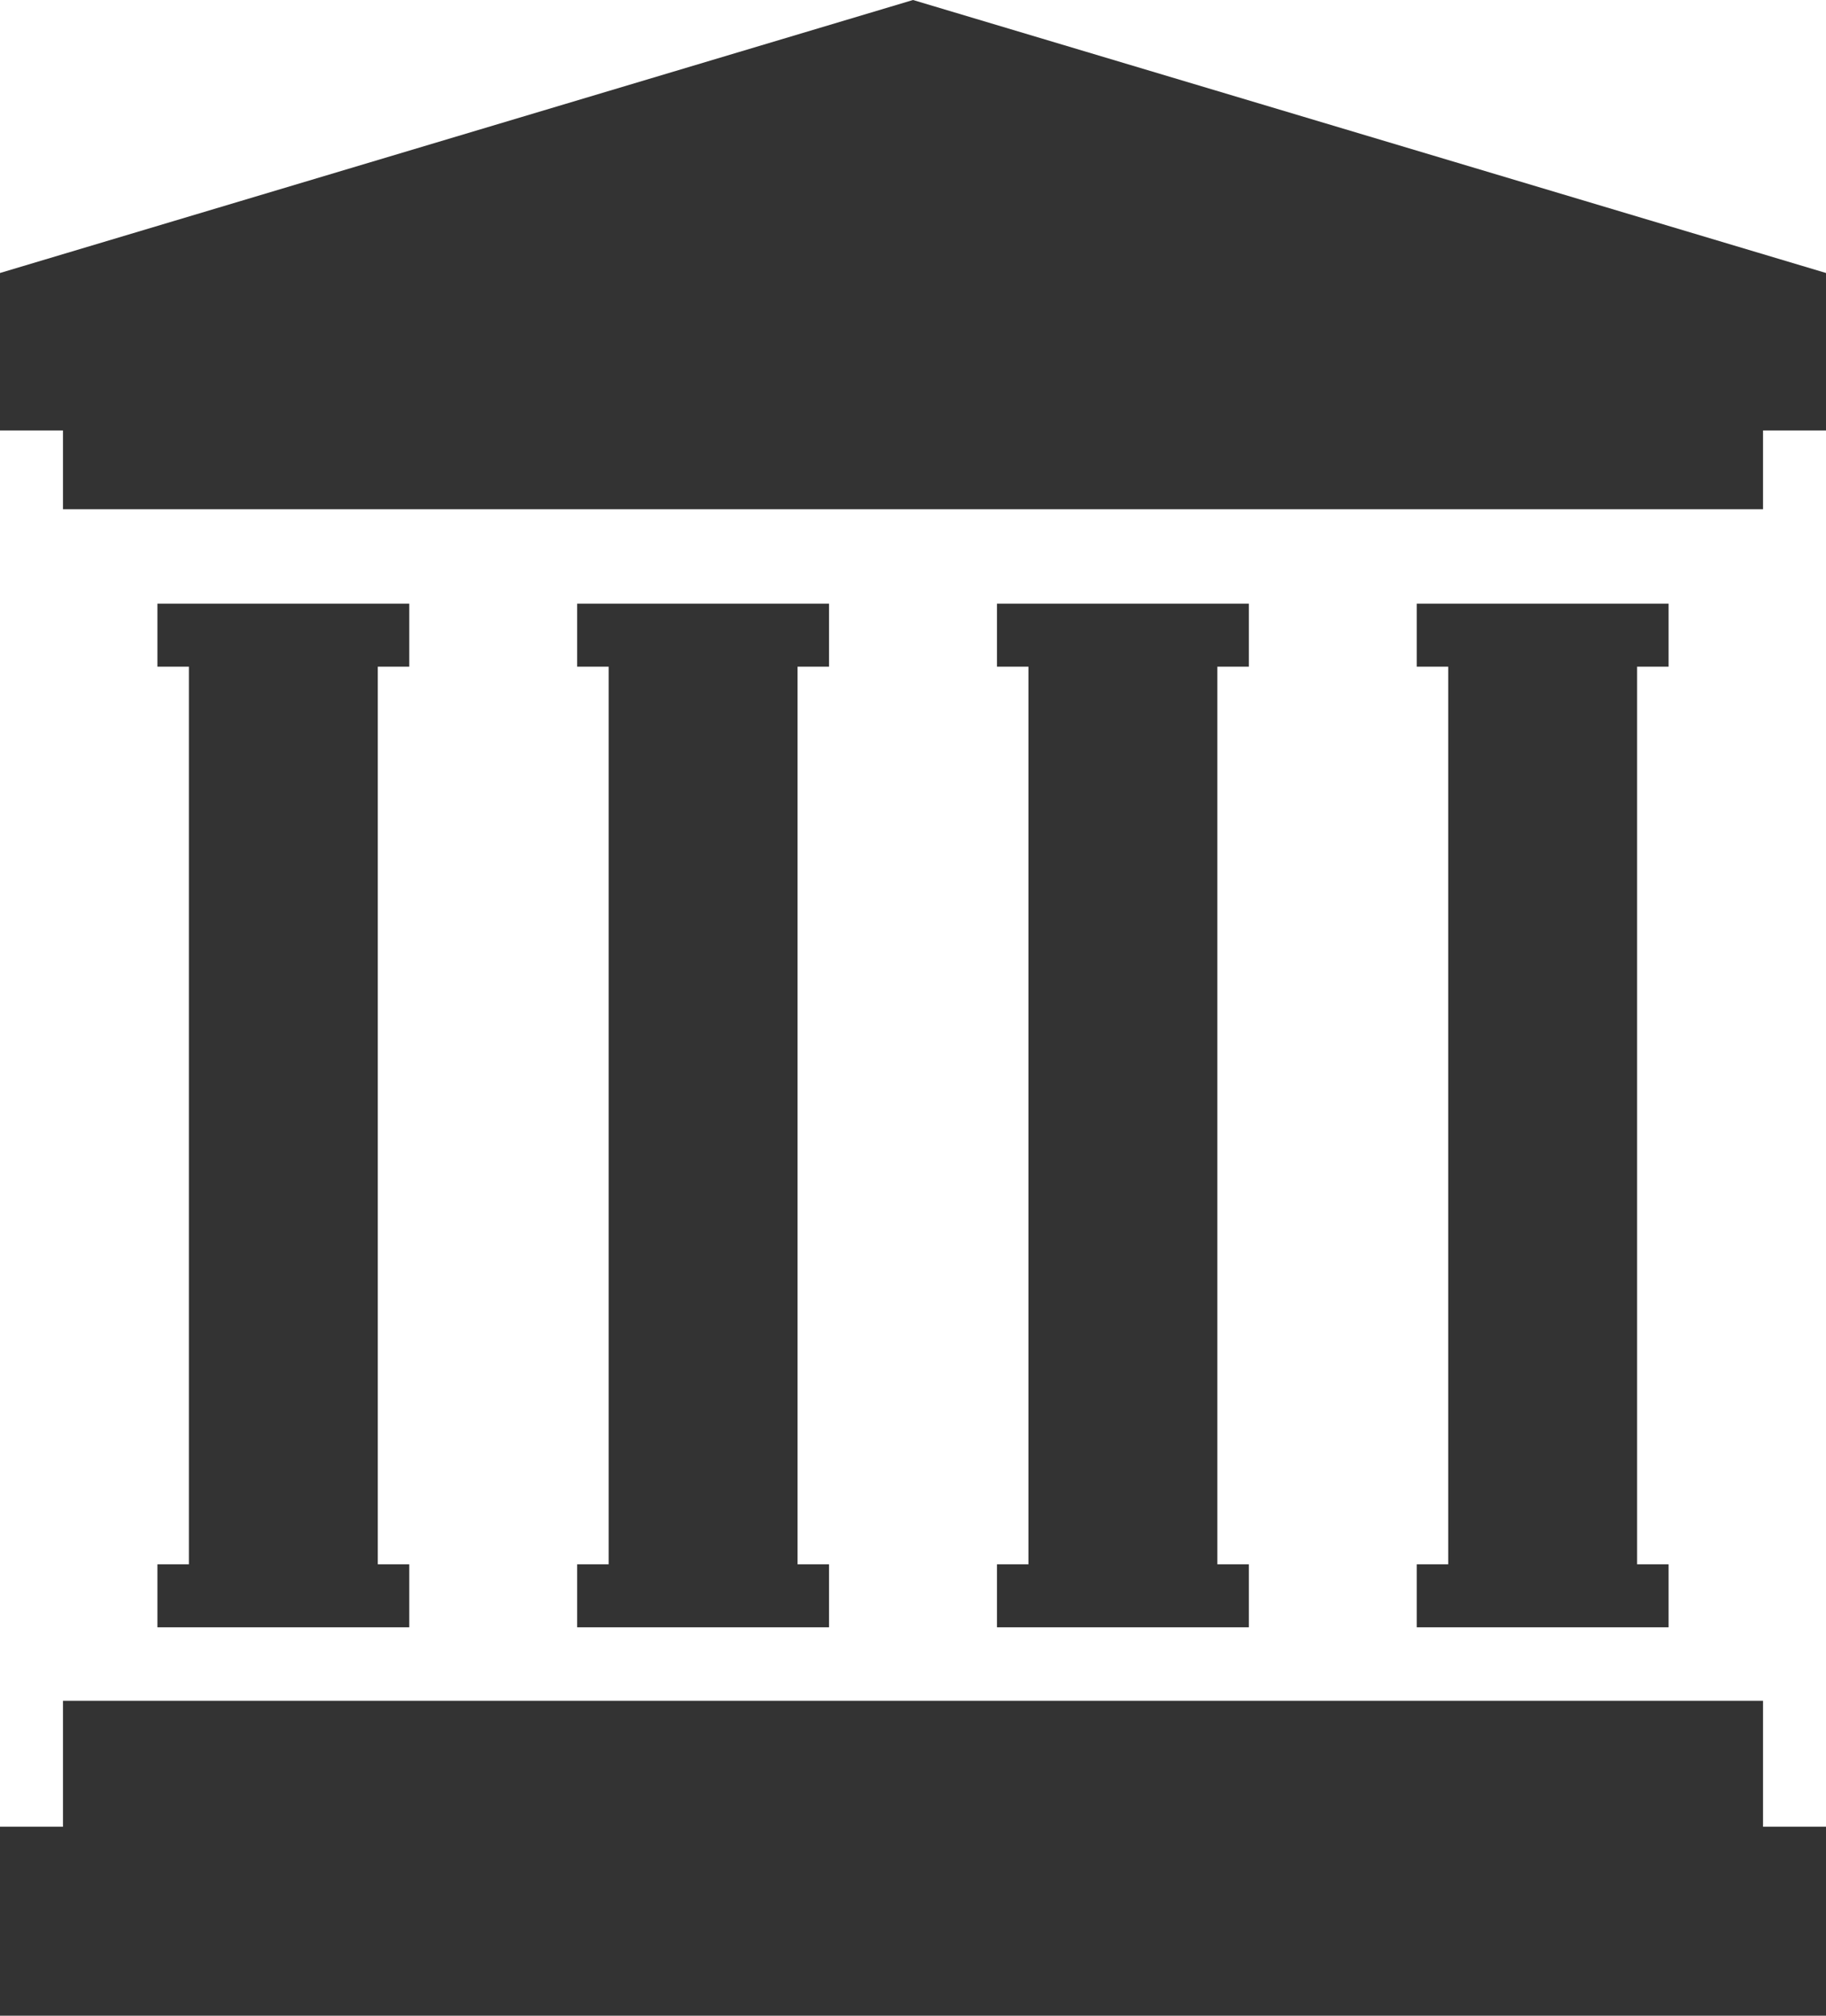 <?xml version="1.0" encoding="UTF-8"?>
<svg id="_レイヤー_2" data-name="レイヤー 2" xmlns="http://www.w3.org/2000/svg" viewBox="0 0 464 512">
  <defs>
    <style>
      .cls-1 {
        fill: #333;
      }
    </style>
  </defs>
  <g id="_2" data-name="2">
    <g>
      <polygon class="cls-1" points="232 0 0 69.34 0 109.34 16 109.34 16 129.34 448 129.34 448 109.34 464 109.34 464 69.34 232 0"/>
      <polygon class="cls-1" points="448 432 16 432 16 464 0 464 0 512 464 512 464 464 448 464 448 432"/>
      <polygon class="cls-1" points="360 397.34 360 413.34 424 413.34 424 397.34 416 397.34 416 169.34 424 169.34 424 153.34 360 153.34 360 169.34 368 169.34 368 397.34 360 397.34"/>
      <polygon class="cls-1" points="253.34 397.34 253.34 413.34 317.34 413.34 317.34 397.34 309.34 397.34 309.34 169.34 317.34 169.34 317.34 153.34 253.34 153.34 253.34 169.34 261.34 169.34 261.34 397.34 253.34 397.34"/>
      <polygon class="cls-1" points="146.66 397.34 146.66 413.34 210.66 413.34 210.66 397.34 202.66 397.34 202.66 169.34 210.66 169.34 210.66 153.34 146.66 153.34 146.66 169.34 154.66 169.34 154.66 397.34 146.66 397.34"/>
      <polygon class="cls-1" points="40 397.34 40 413.34 104 413.34 104 397.34 96 397.34 96 169.34 104 169.34 104 153.34 40 153.34 40 169.34 48 169.34 48 397.34 40 397.34"/>
    </g>
  </g>
</svg>